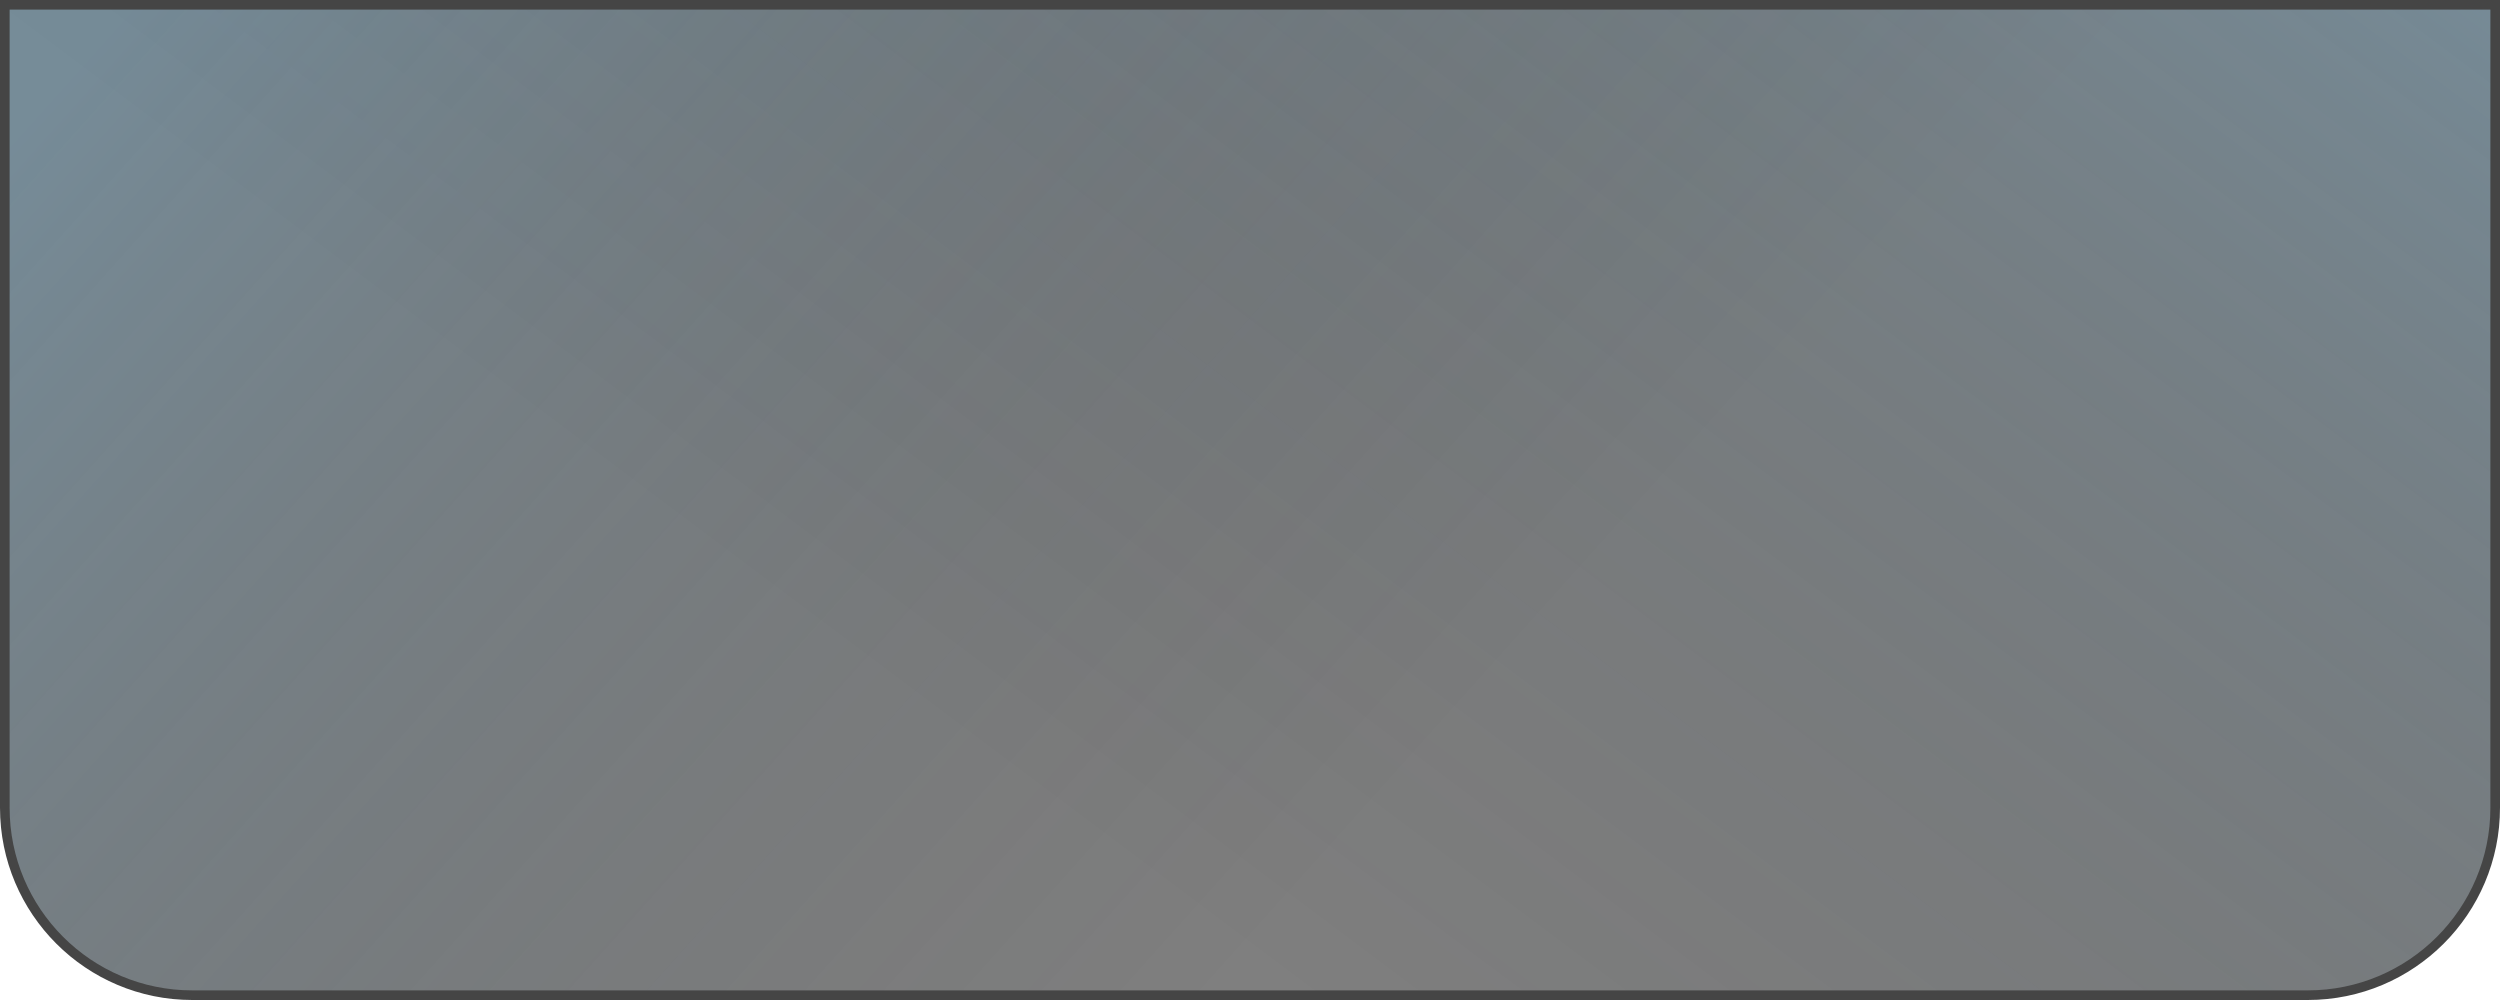 <?xml version="1.0" encoding="UTF-8"?> <svg xmlns="http://www.w3.org/2000/svg" width="260" height="104" viewBox="0 0 260 104" fill="none"> <path d="M0.5 0.5H259.5V84C259.5 94.769 250.77 103.5 240 103.5H20C9.23 103.5 0.5 94.769 0.5 84V0.5Z" fill="black" fill-opacity="0.5"></path> <path d="M0.5 0.5H259.5V84C259.5 94.769 250.77 103.5 240 103.5H20C9.23 103.5 0.5 94.769 0.5 84V0.5Z" fill="url(#paint0_linear_90_350)" fill-opacity="0.2"></path> <path d="M0.5 0.5H259.5V84C259.5 94.769 250.77 103.5 240 103.5H20C9.23 103.5 0.5 94.769 0.5 84V0.5Z" fill="url(#paint1_linear_90_350)" fill-opacity="0.2"></path> <path d="M0.5 0.5H259.5V84C259.5 94.769 250.77 103.5 240 103.5H20C9.23 103.5 0.5 94.769 0.5 84V0.5Z" stroke="#454545"></path> <defs> <linearGradient id="paint0_linear_90_350" x1="229" y1="-28" x2="130" y2="104" gradientUnits="userSpaceOnUse"> <stop stop-color="#51BDFC"></stop> <stop offset="1" stop-opacity="0"></stop> </linearGradient> <linearGradient id="paint1_linear_90_350" x1="14" y1="-4.65604e-06" x2="130" y2="104" gradientUnits="userSpaceOnUse"> <stop stop-color="#51BDFC"></stop> <stop offset="1" stop-opacity="0"></stop> </linearGradient> </defs> </svg> 